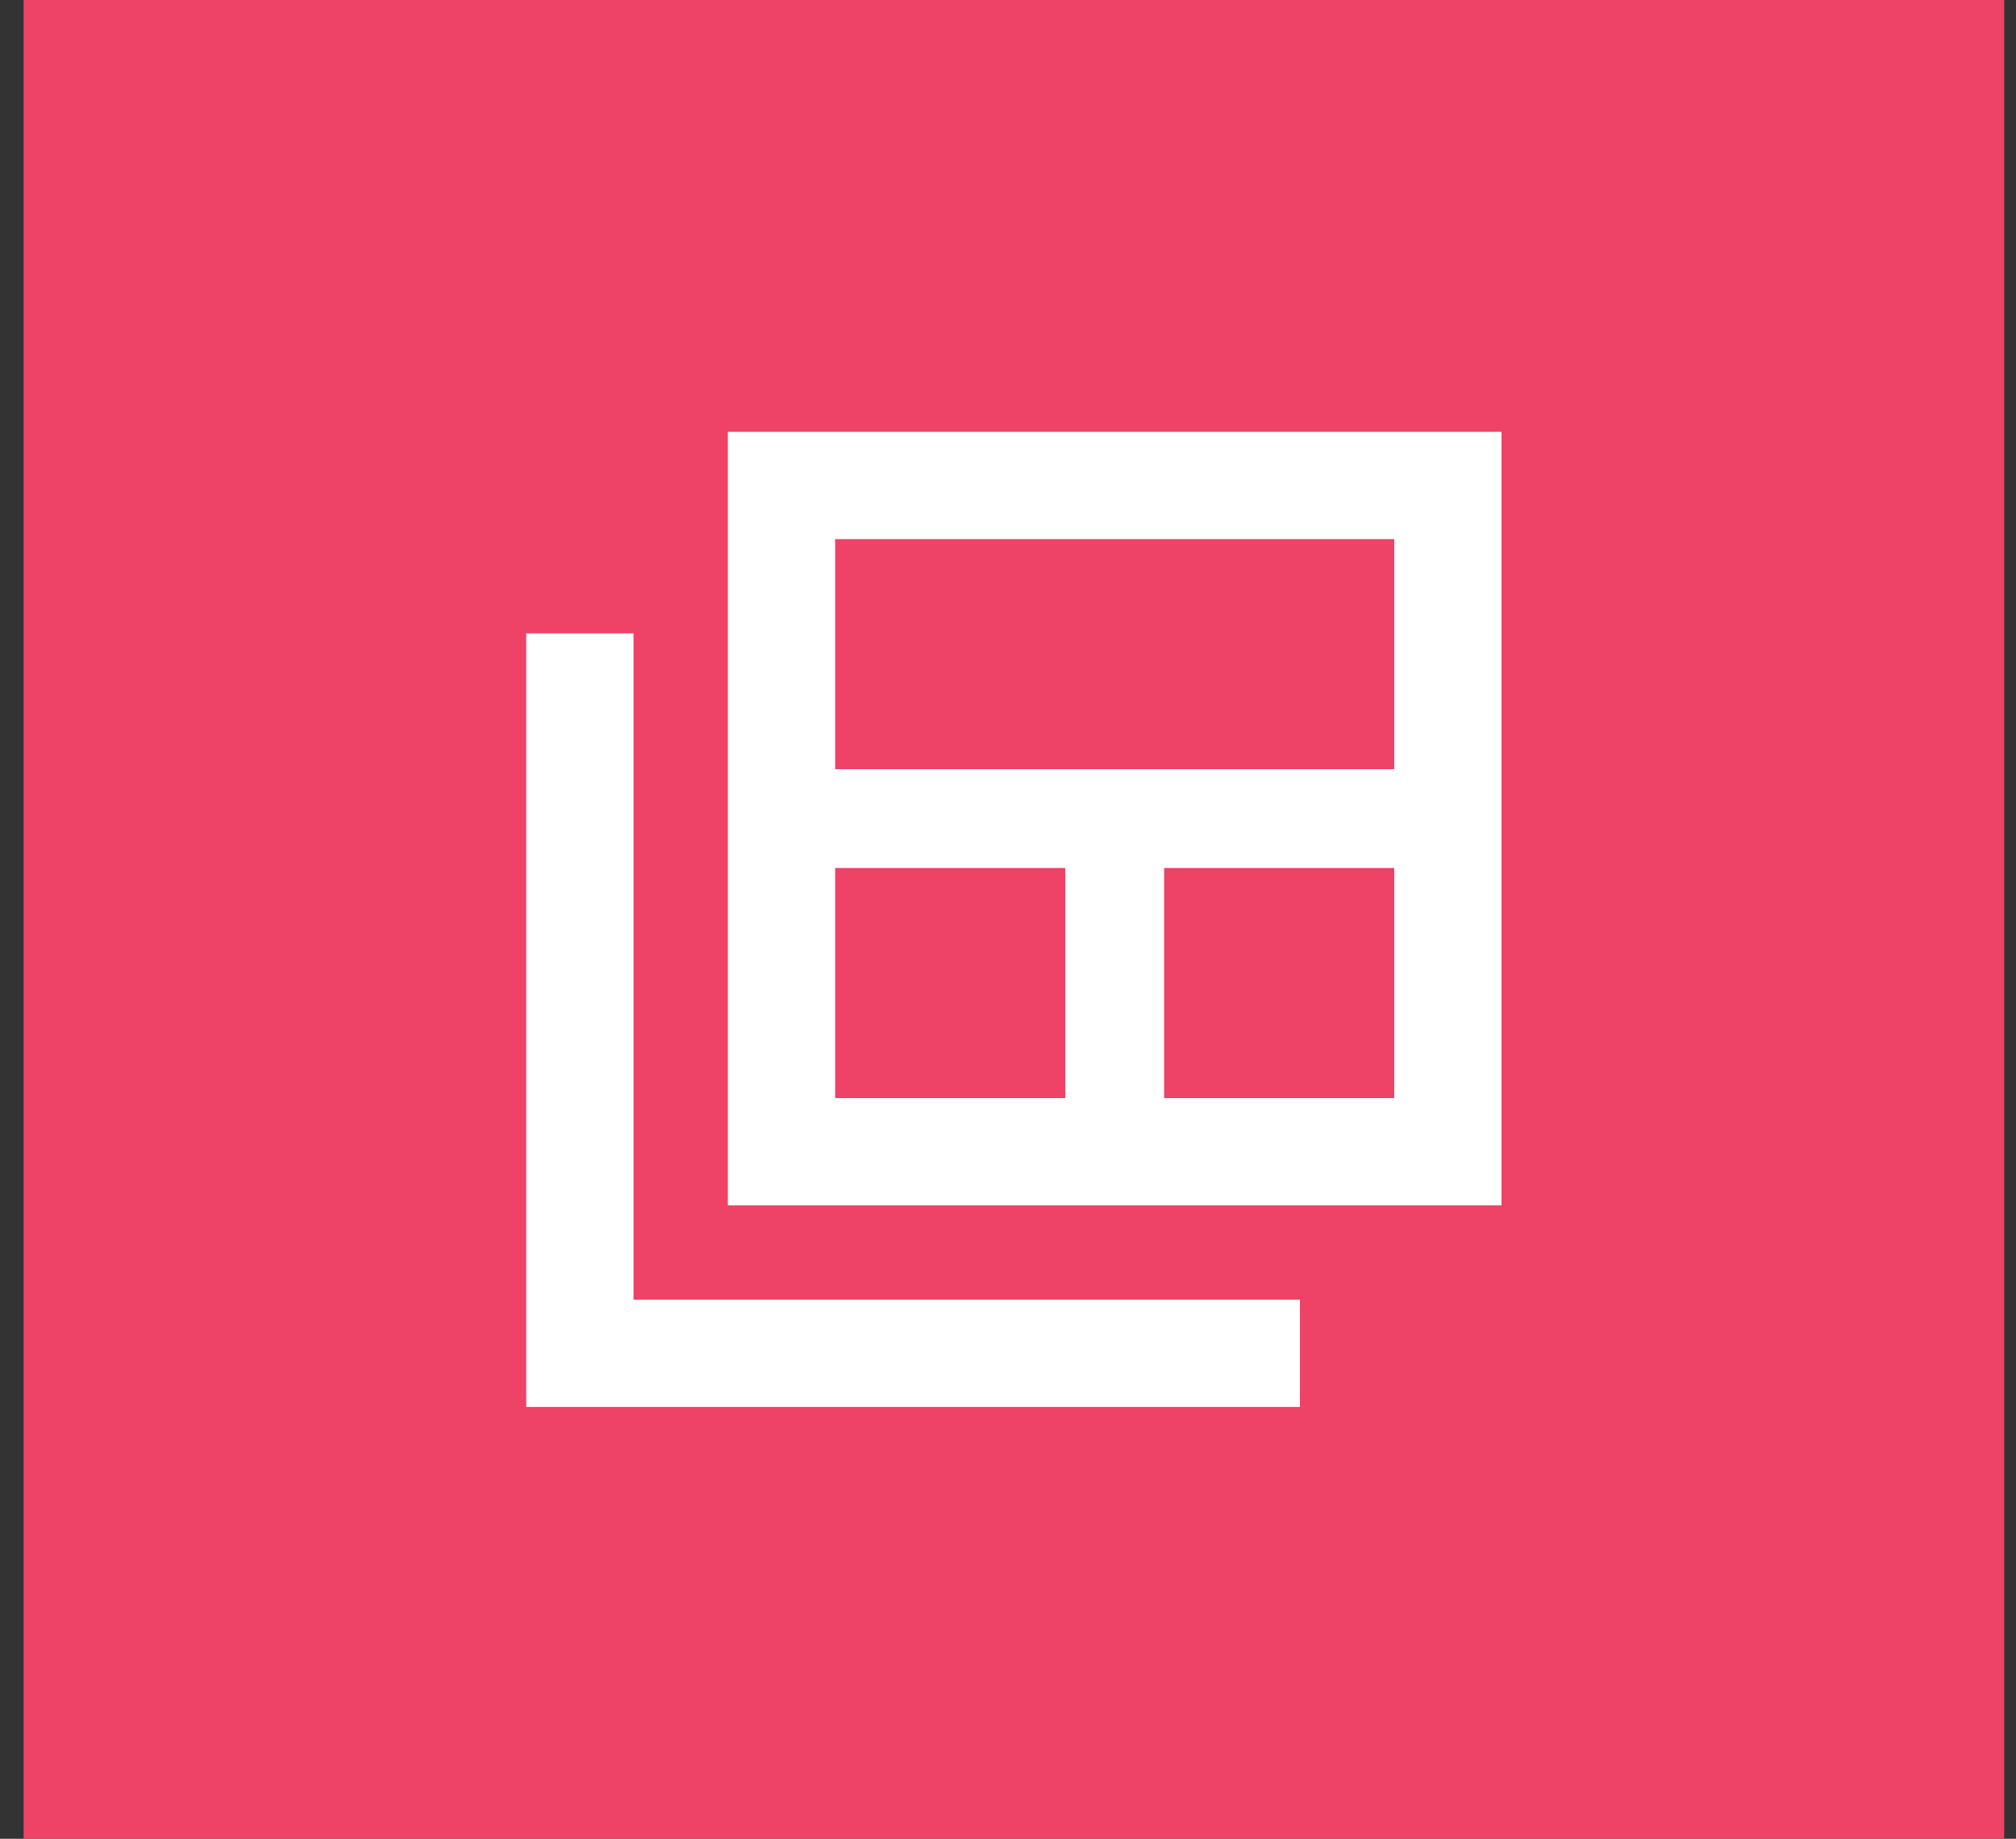 <svg width="57" height="52" viewBox="0 0 57 52" fill="none" xmlns="http://www.w3.org/2000/svg">
<rect x="0" y="0" width="57" height="52" fill="#333333" stroke="none"/>
<rect width="56" height="52" transform="translate(0.667)" fill="#EE4266"/>
<mask id="mask0_18302_861" style="mask-type:alpha" maskUnits="userSpaceOnUse" x="12" y="10" width="33" height="32">
<rect x="12.666" y="10" width="32" height="32" fill="#D9D9D9"/>
</mask>
<g mask="url(#mask0_18302_861)">
<path d="M23.612 31.054H30.12V24.547H23.612V31.054ZM23.612 21.753H39.421V15.246H23.612V21.753ZM32.914 31.054H39.421V24.547H32.914V31.054ZM20.579 34.088V12.212H42.454V34.088H20.579ZM14.879 39.788V17.912H17.912V36.754H36.754V39.788H14.879Z" fill="white"/>
</g>
</svg>
